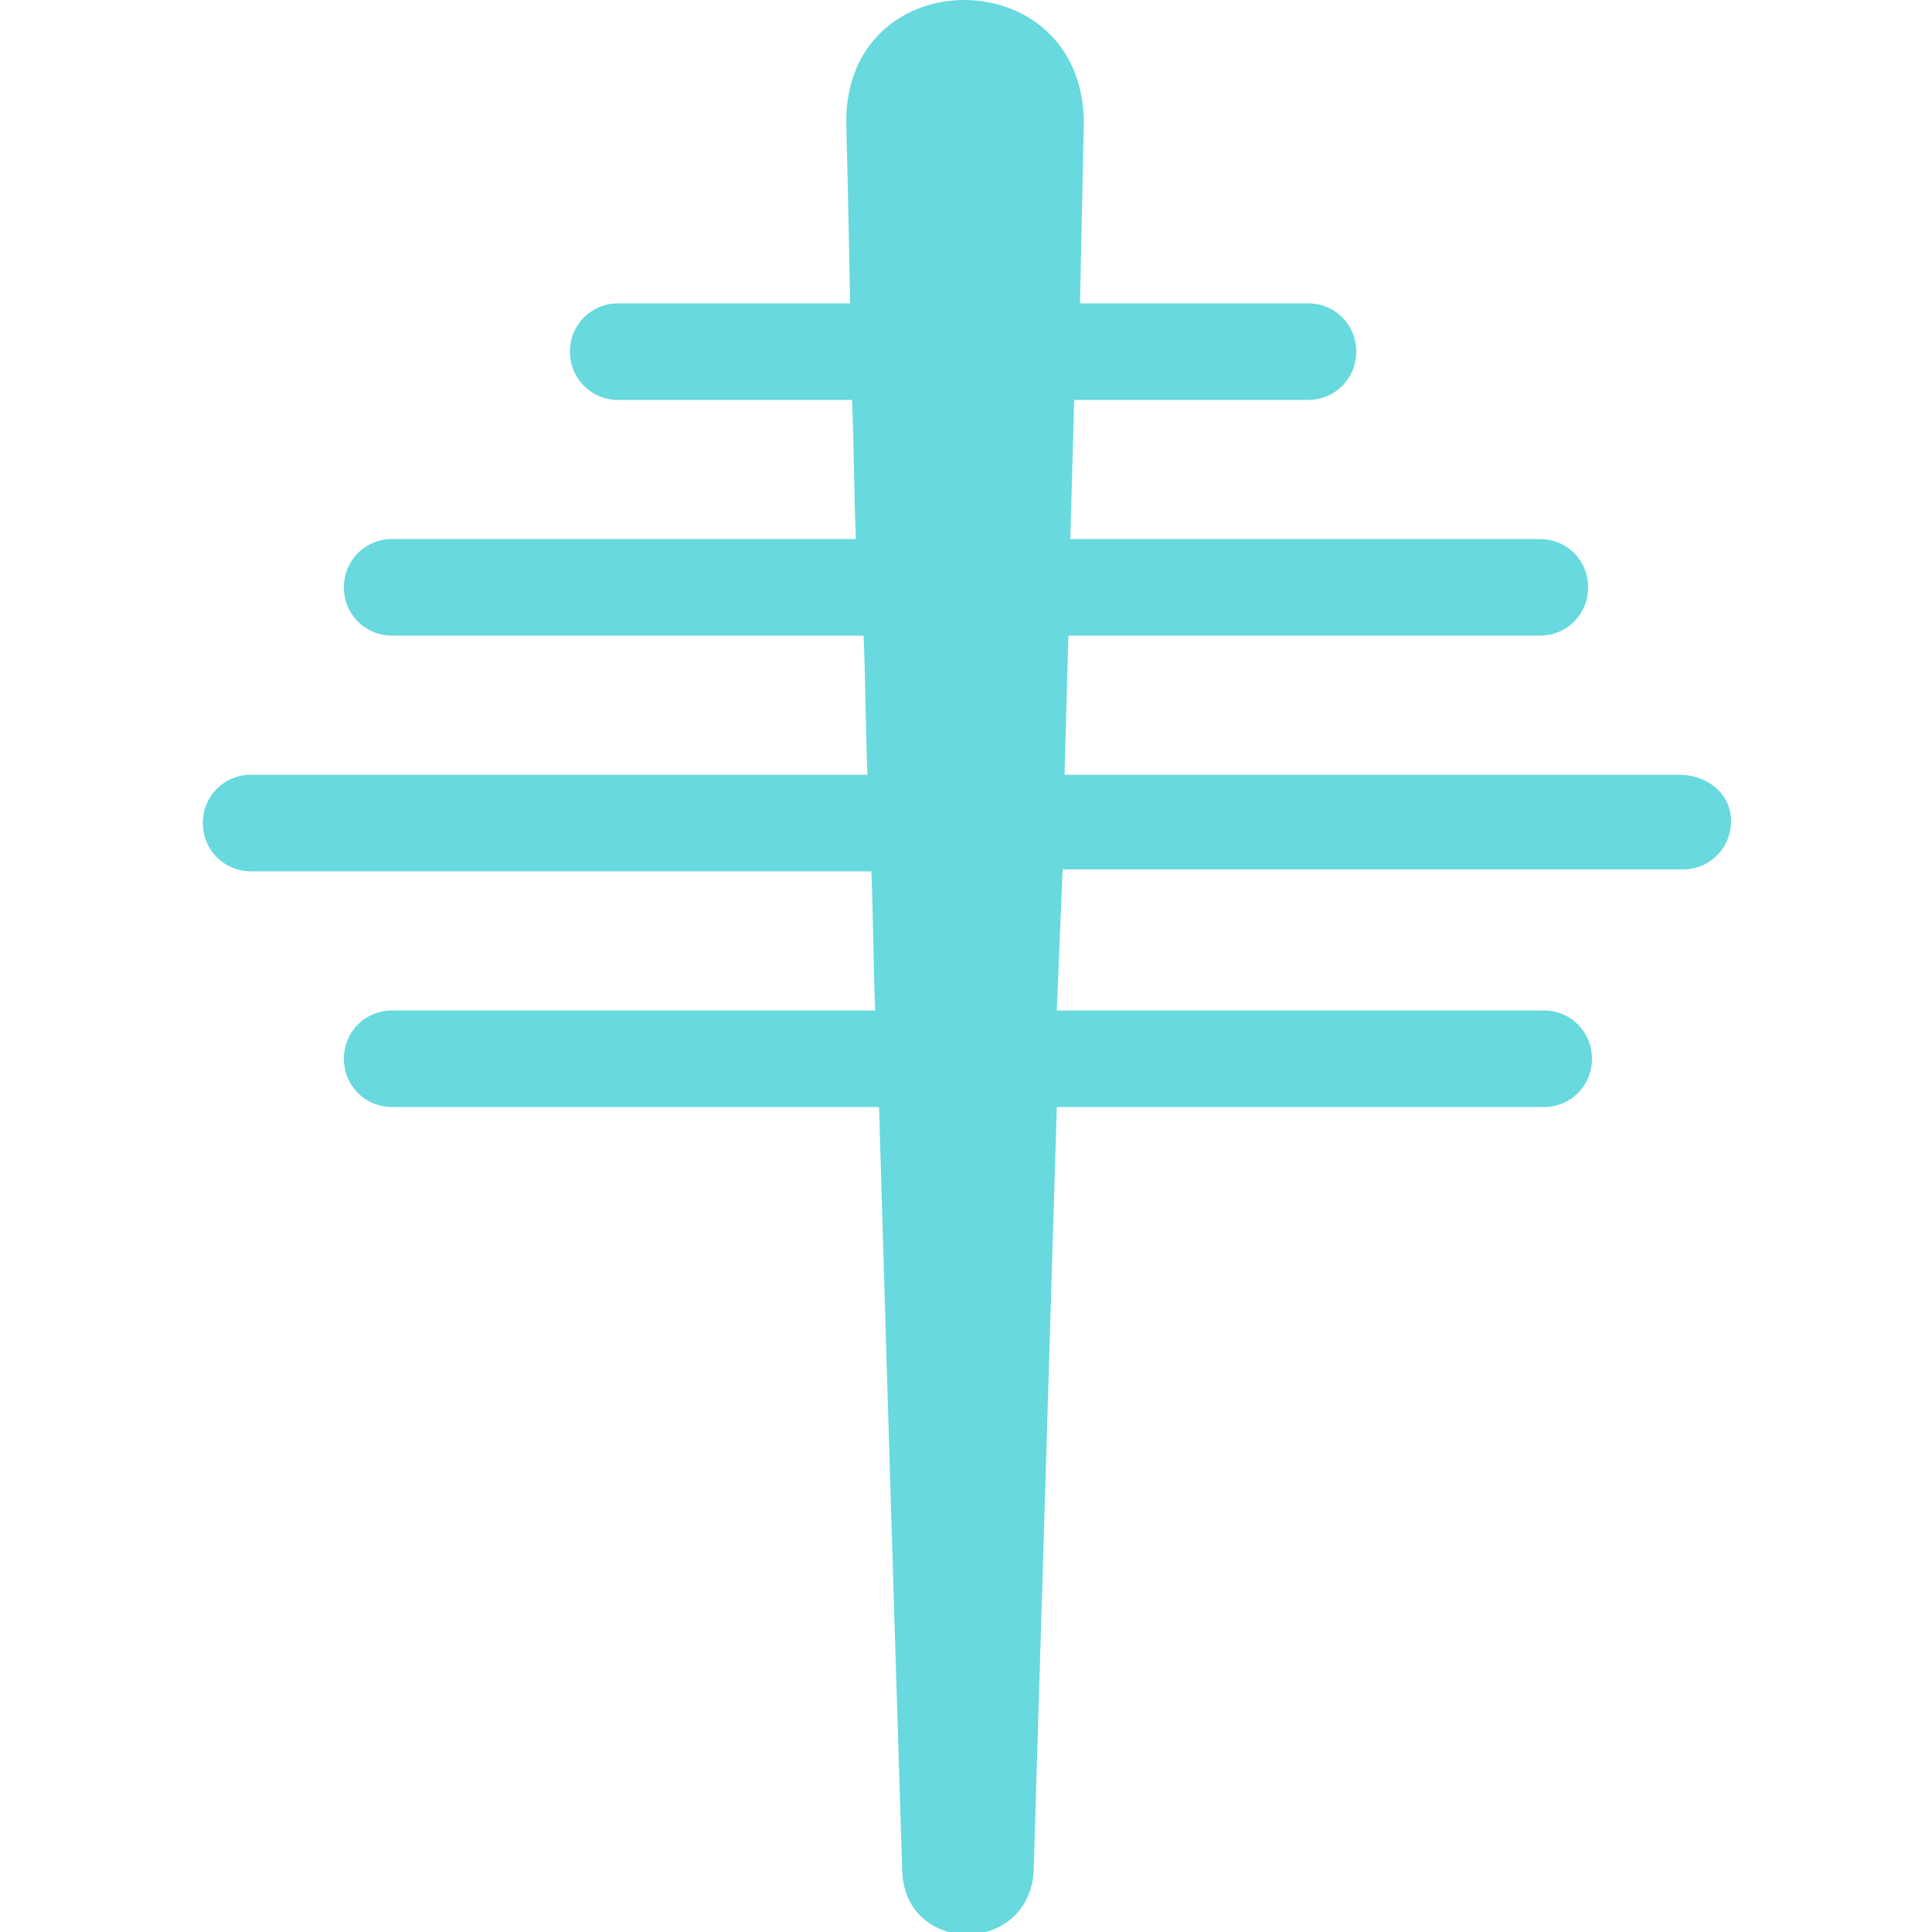 <?xml version="1.0" encoding="utf-8"?>
<!-- Generator: Adobe Illustrator 27.3.1, SVG Export Plug-In . SVG Version: 6.00 Build 0)  -->
<svg version="1.1" id="Layer_1" xmlns="http://www.w3.org/2000/svg" xmlns:xlink="http://www.w3.org/1999/xlink" x="0px" y="0px"
	 viewBox="0 0 100 100" style="enable-background:new 0 0 100 100;" xml:space="preserve">
<style type="text/css">
	.st0{fill:#68D9DE;}
</style>
<path class="st0" d="M86.9,40.1H55.1l0.2-7.2h24.4c1.4,0,2.5-1.1,2.5-2.5c0-1.4-1.1-2.5-2.5-2.5H55.4l0.2-7.2h12.1
	c1.4,0,2.5-1.1,2.5-2.5s-1.1-2.5-2.5-2.5H55.9l0.2-9.4c-0.1-8.4-12.3-8.4-12.3,0c0,0,0.1,3.6,0.2,9.4h-12c-1.4,0-2.5,1.1-2.5,2.5
	s1.1,2.5,2.5,2.5h12.1c0.1,2.3,0.1,4.7,0.2,7.2H20.3c-1.4,0-2.5,1.1-2.5,2.5c0,1.4,1.1,2.5,2.5,2.5h24.4c0.1,2.4,0.1,4.7,0.2,7.2H13
	c-1.4,0-2.5,1.1-2.5,2.5c0,1.4,1.1,2.5,2.5,2.5h32.1c0.1,2.4,0.1,4.9,0.2,7.2H20.3c-1.4,0-2.5,1.1-2.5,2.5s1.1,2.5,2.5,2.5h25.2
	c0.6,20.6,1.2,39.6,1.2,39.6c0.2,4.3,6.5,4.3,6.8,0l1.2-39.6h25.2c1.4,0,2.5-1.1,2.5-2.5s-1.1-2.5-2.5-2.5H54.7L55,45h32.1
	c1.4,0,2.5-1.1,2.5-2.5C89.6,41.1,88.4,40.1,86.9,40.1z"/>
</svg>
